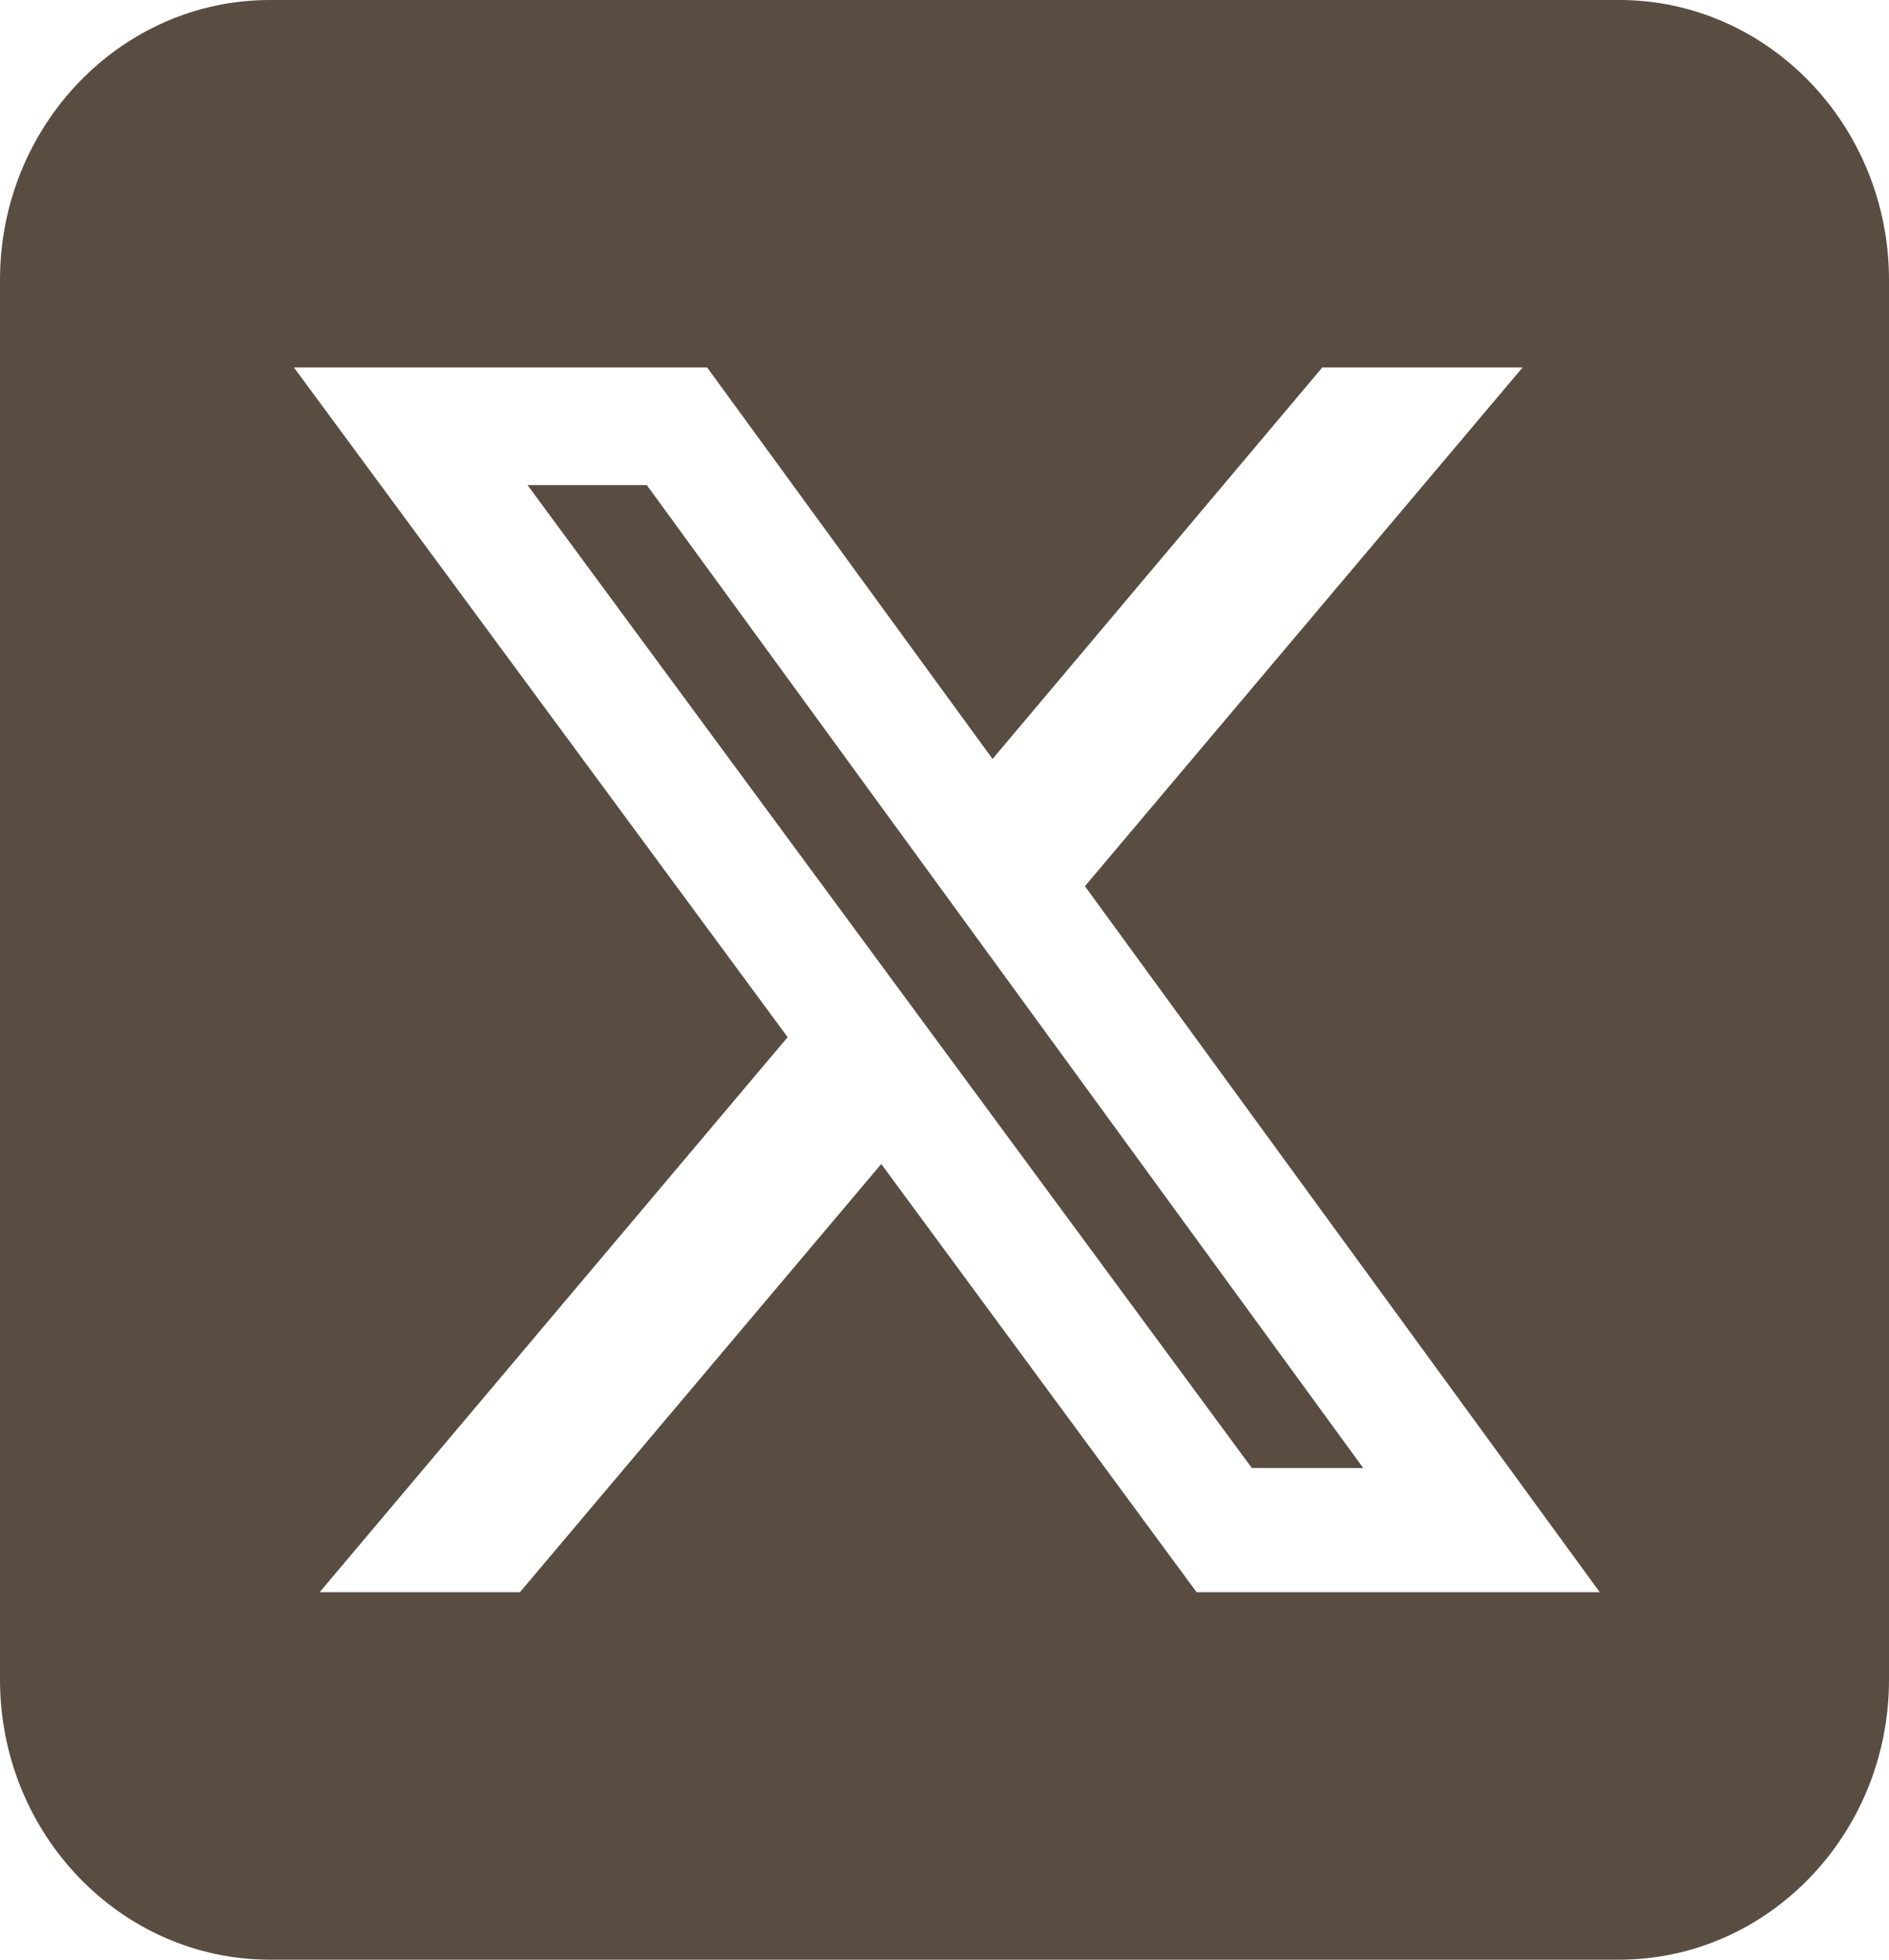 <svg width="27" height="28" viewBox="0 0 27 28" fill="none" xmlns="http://www.w3.org/2000/svg">
<path d="M3.857 0C1.73 0 0 1.794 0 4V24C0 26.206 1.73 28 3.857 28H23.143C25.27 28 27 26.206 27 24V4C27 1.794 25.27 0 23.143 0H3.857ZM21.763 5.25L15.507 12.662L22.866 22.75H17.104L12.596 16.631L7.431 22.75H4.568L11.258 14.819L4.201 5.25H10.107L14.187 10.844L18.9 5.25H21.763ZM19.485 20.975L9.245 6.931H7.54L17.893 20.975H19.479H19.485Z" fill="#594D42"/>
</svg>
